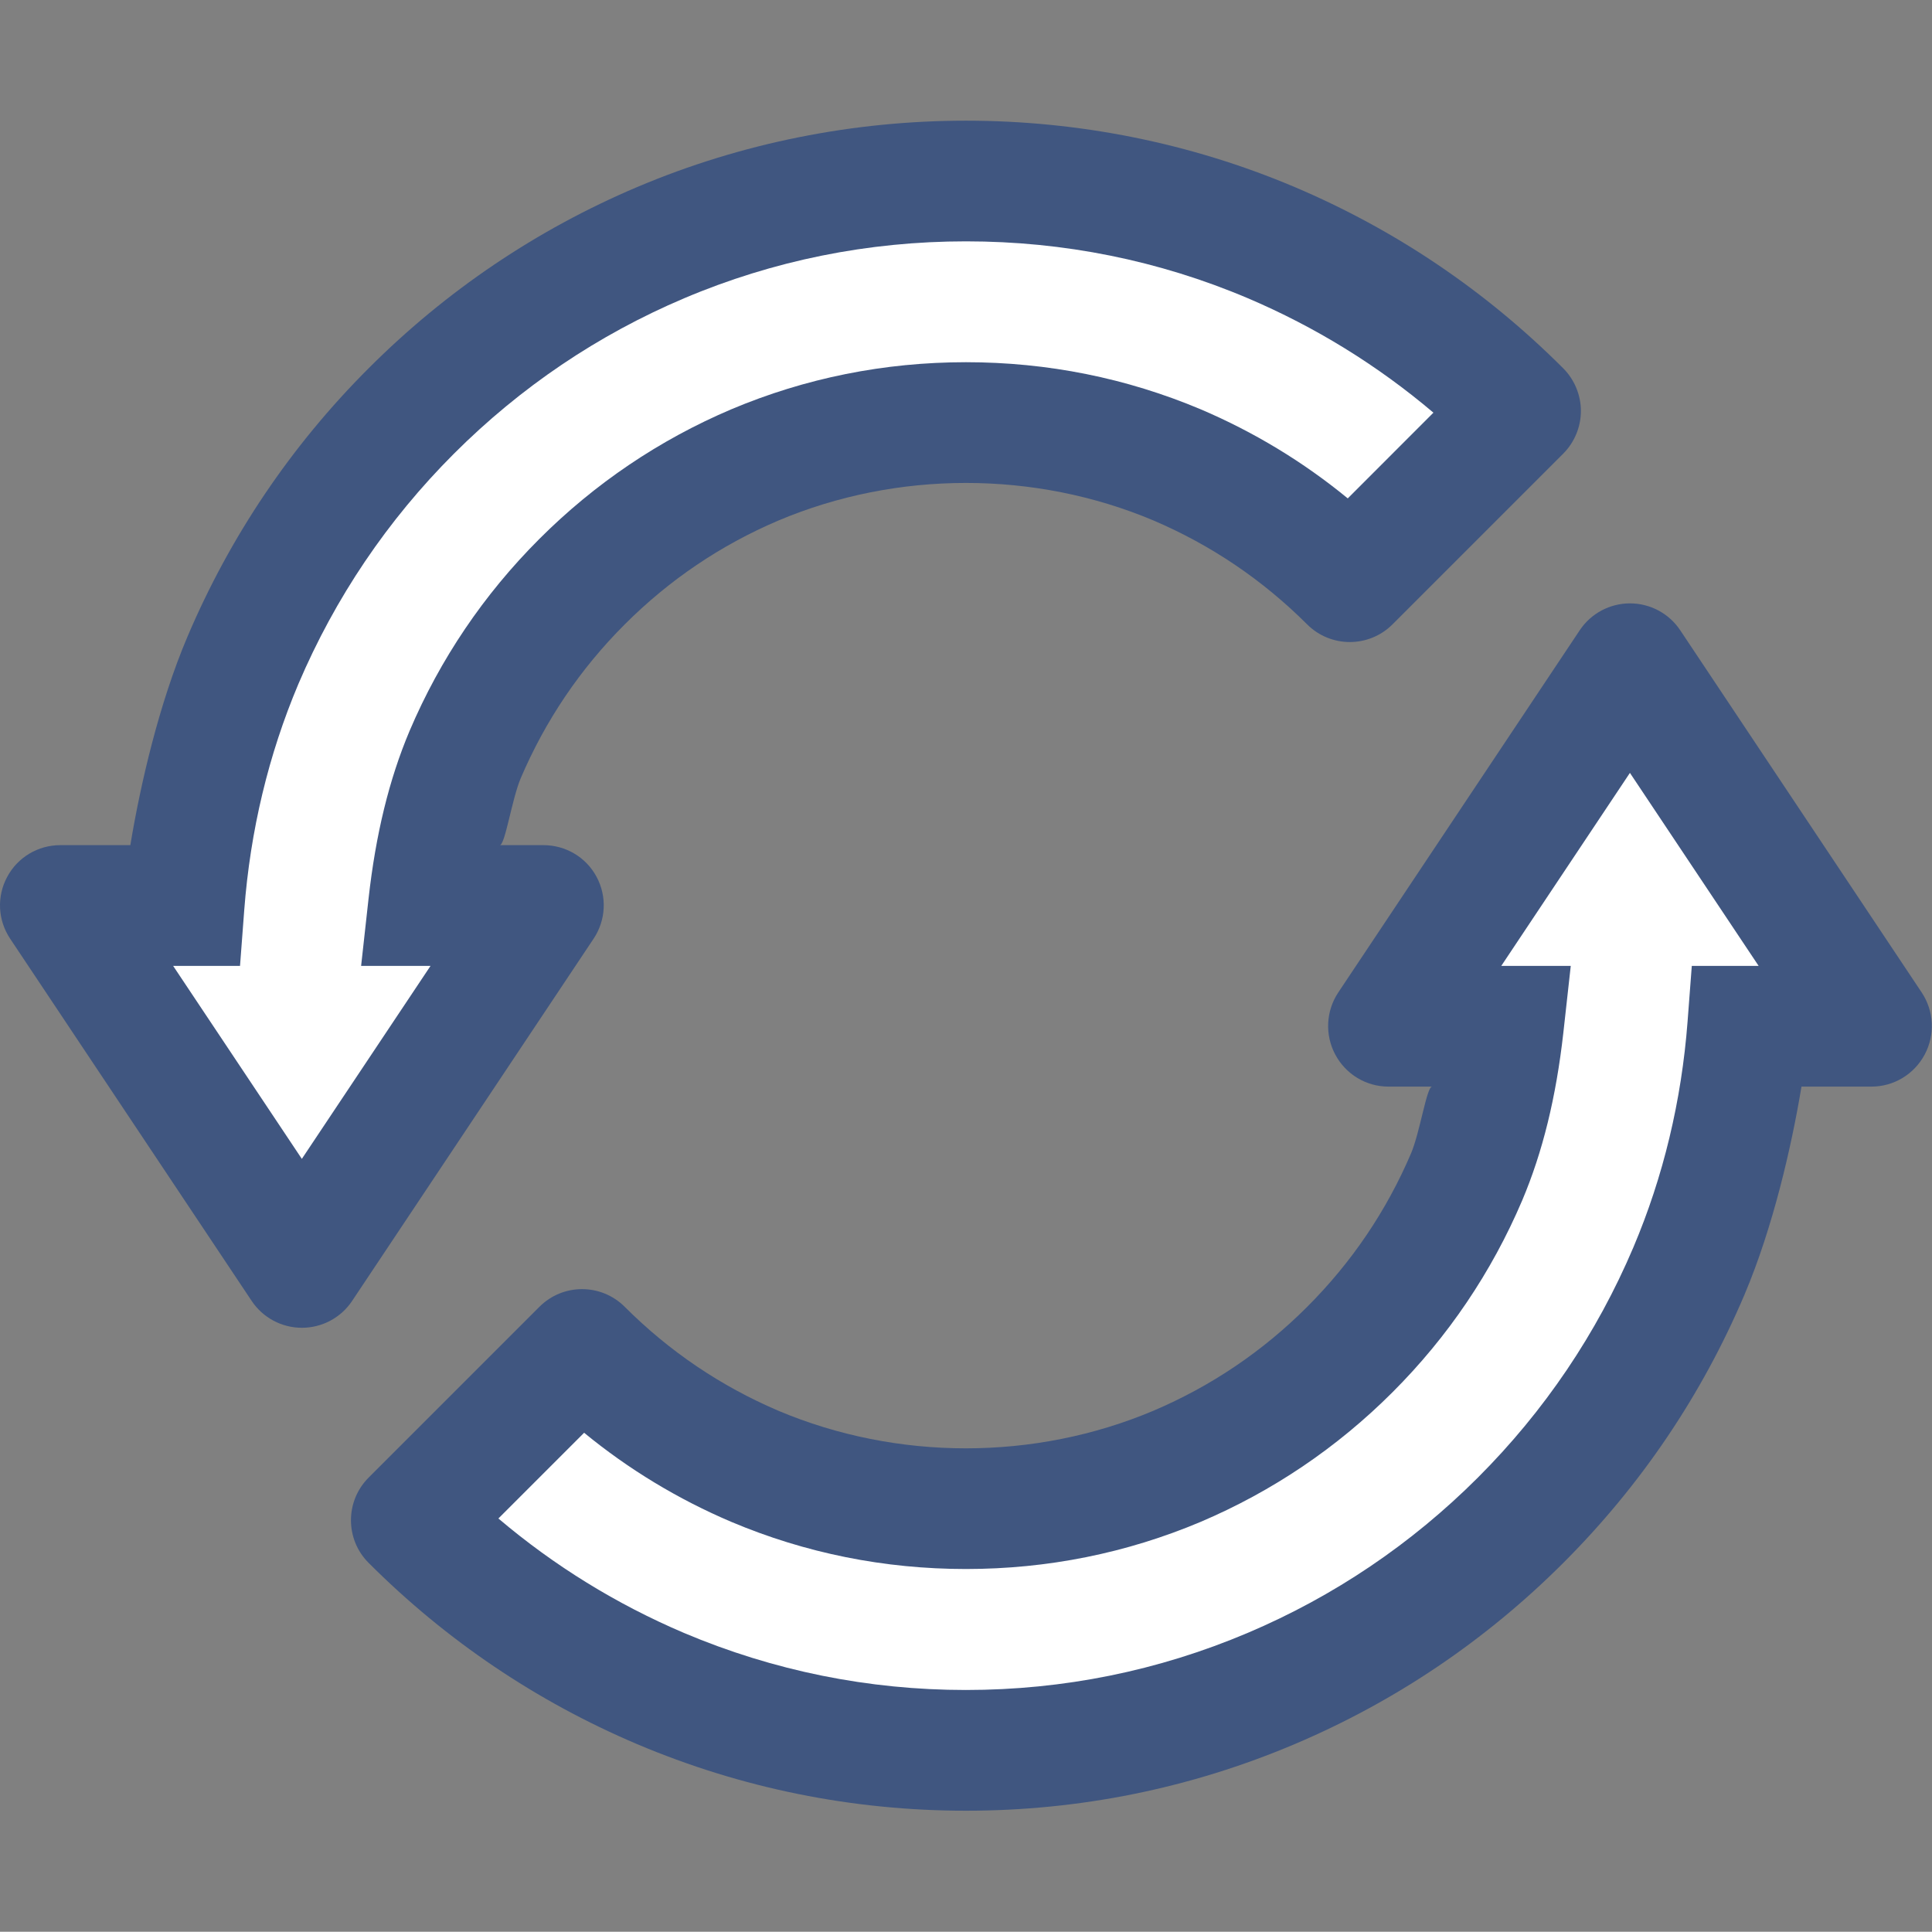 <?xml version="1.0" encoding="iso-8859-1"?>
<!-- Generator: Adobe Illustrator 19.2.1, SVG Export Plug-In . SVG Version: 6.00 Build 0)  -->
<svg version="1.1" xmlns="http://www.w3.org/2000/svg" xmlns:xlink="http://www.w3.org/1999/xlink" x="0px" y="0px"
	 viewBox="0 0 32.004 32" style="enable-background:new 0 0 32.004 32;" xml:space="preserve">
<rect x="0" y="0" width="32.004" height="32" fill="#808080" stroke="none"/>
<g id="Layer_58">
	<rect x="0.004" style="fill:none;" width="32" height="32"/>
	<g>
		<path style="fill:#405680;" d="M9.833,15.55c0.205-0.308,0.224-0.698,0.05-1.024C9.708,14.199,9.371,14,9.001,14H8.279
			c0.088,0,0.199-0.758,0.347-1.109c0.408-0.955,0.983-1.808,1.722-2.547c0.739-0.739,1.592-1.315,2.546-1.721
			C13.874,8.209,14.937,8,16.001,8c1.063,0,2.125,0.208,3.105,0.621c0.955,0.408,1.808,0.984,2.547,1.722
			c0.391,0.39,1.023,0.39,1.414,0l2.828-2.828c0.186-0.186,0.293-0.444,0.293-0.707c0-0.263-0.107-0.521-0.293-0.707
			c-1.282-1.283-2.781-2.295-4.447-3.002c-1.733-0.734-3.59-1.1-5.447-1.1c-1.857,0-3.716,0.366-5.45,1.101
			C8.887,3.806,7.388,4.818,6.106,6.101C4.823,7.383,3.811,8.884,3.104,10.55C2.632,11.662,2.325,13,2.159,14H1.001
			c-0.37,0-0.707,0.199-0.882,0.526c-0.175,0.326-0.156,0.717,0.05,1.025l4,5.999c0.185,0.278,0.498,0.445,0.832,0.445
			c0.334,0,0.647-0.167,0.832-0.445L9.833,15.55z"/>
		<path style="fill:#405680;" d="M31.833,16.44l-4-6c-0.185-0.278-0.498-0.445-0.832-0.445c-0.334,0-0.647,0.167-0.832,0.445l-4,6
			c-0.205,0.308-0.224,0.703-0.05,1.029C22.293,17.796,22.63,18,23.001,18h0.721c-0.088,0-0.199,0.753-0.347,1.104
			c-0.408,0.955-0.983,1.806-1.722,2.545c-0.739,0.739-1.592,1.314-2.546,1.72c-0.98,0.414-2.043,0.623-3.107,0.623
			c-1.063,0-2.126-0.209-3.105-0.622c-0.955-0.408-1.807-0.983-2.546-1.722c-0.391-0.391-1.024-0.391-1.414,0l-2.828,2.828
			c-0.391,0.391-0.391,1.024,0,1.414c1.282,1.283,2.781,2.295,4.447,3.002c1.729,0.732,3.567,1.103,5.448,1.103
			c1.881,0,3.719-0.371,5.449-1.105c1.664-0.706,3.163-1.718,4.446-3.001c1.283-1.282,2.295-2.779,3.002-4.445
			C29.369,20.333,29.676,19,29.842,18h1.159c0.37,0,0.707-0.204,0.882-0.531C32.057,17.143,32.038,16.748,31.833,16.44z"/>
	</g>
	<path style="fill:#FFFFFF;" d="M2.868,16h1.108l0.07-0.926c0.1-1.313,0.402-2.573,0.897-3.744C5.552,9.901,6.418,8.617,7.52,7.515
		c1.103-1.102,2.385-1.968,3.813-2.574c1.475-0.625,3.046-0.943,4.669-0.943c1.621,0,3.191,0.316,4.666,0.941
		c1.121,0.477,2.152,1.113,3.077,1.897l-1.419,1.42c-0.737-0.605-1.554-1.1-2.437-1.476C18.658,6.262,17.352,6,16.001,6
		c-1.353,0-2.661,0.263-3.889,0.781c-1.191,0.507-2.26,1.229-3.179,2.148c-0.918,0.918-1.641,1.987-2.148,3.178
		c-0.339,0.803-0.561,1.713-0.68,2.78L5.982,16h1.15L5,19.197L2.868,16z"/>
	<path style="fill:#FFFFFF;" d="M16,27.995c-1.616,0-3.187-0.318-4.667-0.944c-1.121-0.477-2.152-1.113-3.077-1.897l1.42-1.42
		c0.737,0.605,1.554,1.1,2.438,1.476c1.229,0.519,2.536,0.781,3.887,0.781c1.352,0,2.66-0.263,3.888-0.781
		c1.191-0.507,2.26-1.229,3.179-2.148c0.918-0.918,1.641-1.987,2.148-3.178c0.339-0.802,0.561-1.707,0.681-2.775L26.02,16h-1.151
		L27,12.803L29.132,16h-1.107l-0.07,0.922c-0.1,1.313-0.402,2.571-0.898,3.741c-0.607,1.429-1.474,2.712-2.575,3.813
		c-1.103,1.102-2.385,1.967-3.813,2.573C19.188,27.677,17.617,27.995,16,27.995z"/>
</g>
<g id="Layer_1">
</g>
</svg>
